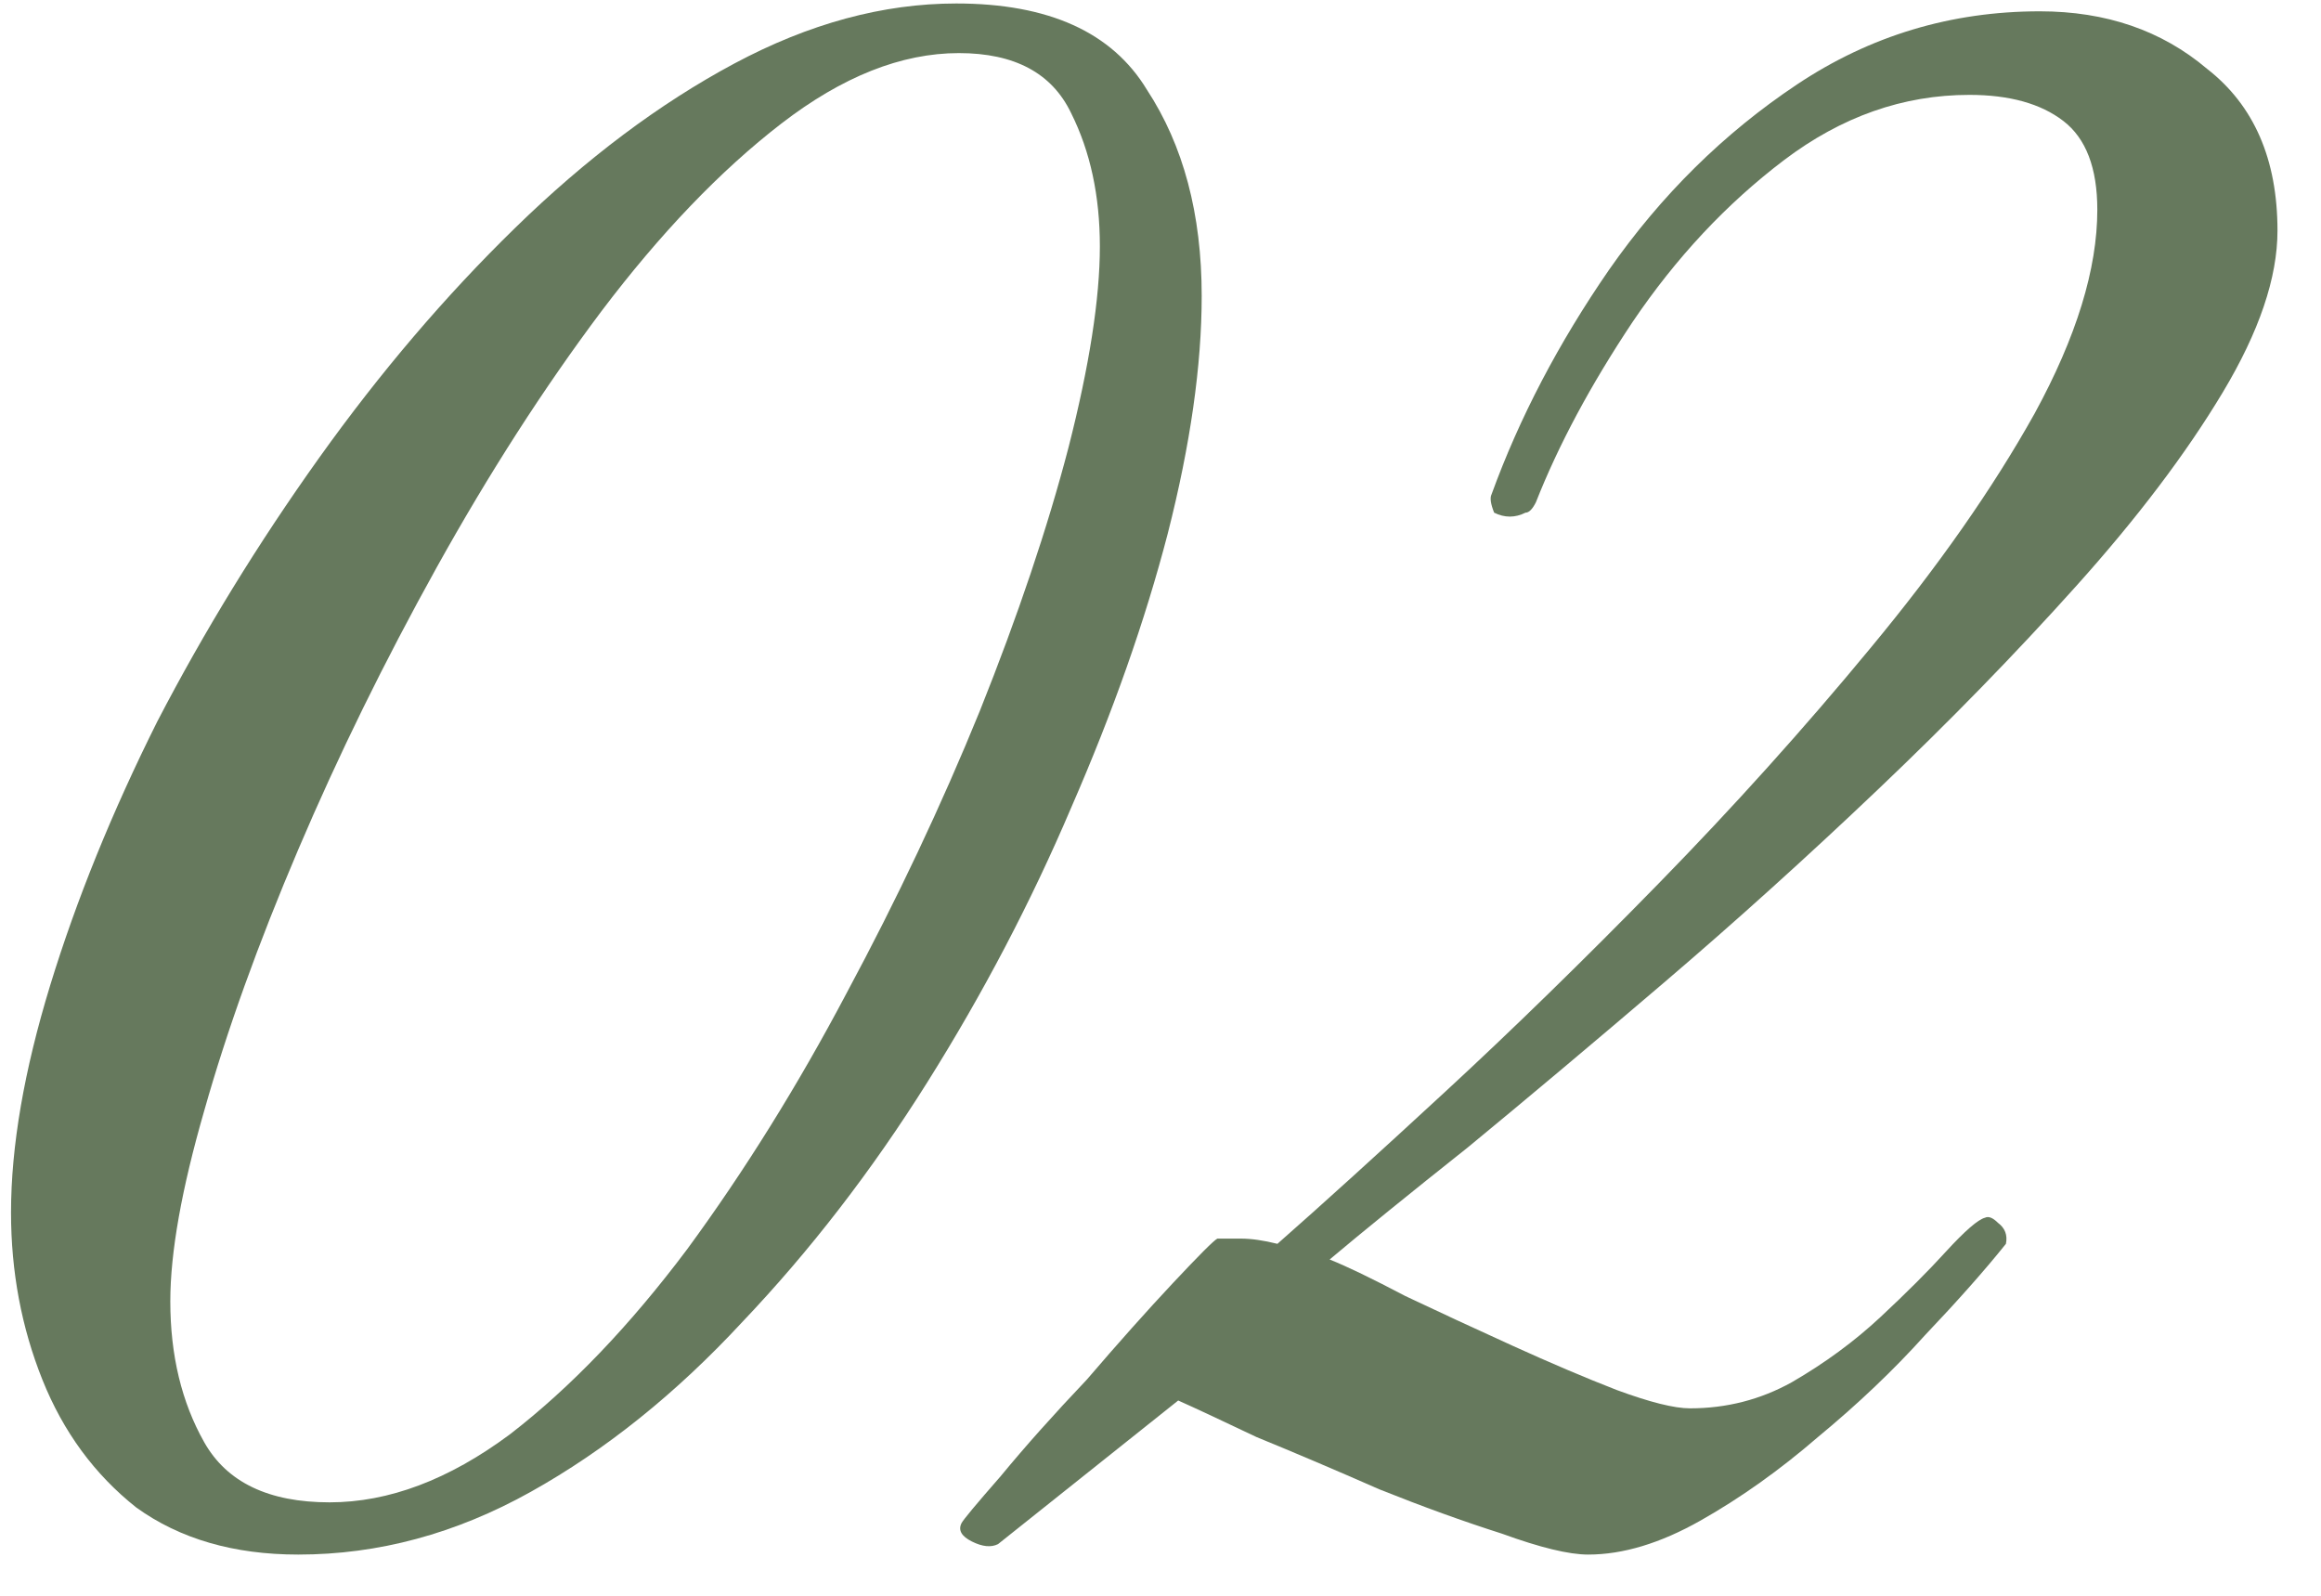 <?xml version="1.0" encoding="UTF-8"?> <svg xmlns="http://www.w3.org/2000/svg" width="32" height="22" viewBox="0 0 32 22" fill="none"><path d="M4.112 21.432C3.224 21.432 2.48 21.216 1.88 20.784C1.304 20.328 0.872 19.74 0.584 19.02C0.296 18.3 0.152 17.532 0.152 16.716C0.152 15.804 0.332 14.76 0.692 13.584C1.052 12.408 1.544 11.196 2.168 9.948C2.816 8.7 3.56 7.488 4.4 6.312C5.24 5.136 6.14 4.08 7.1 3.144C8.084 2.184 9.092 1.428 10.124 0.876C11.156 0.324 12.176 0.048 13.184 0.048C14.456 0.048 15.332 0.444 15.812 1.236C16.316 2.004 16.568 2.952 16.568 4.08C16.568 5.04 16.412 6.132 16.1 7.356C15.788 8.556 15.344 9.816 14.768 11.136C14.216 12.432 13.556 13.692 12.788 14.916C12.02 16.14 11.168 17.244 10.232 18.228C9.32 19.212 8.348 19.992 7.316 20.568C6.284 21.144 5.216 21.432 4.112 21.432ZM4.544 20.712C5.36 20.712 6.188 20.4 7.028 19.776C7.868 19.128 8.684 18.276 9.476 17.22C10.268 16.14 11 14.964 11.672 13.692C12.368 12.396 12.98 11.1 13.508 9.804C14.036 8.484 14.444 7.272 14.732 6.168C15.02 5.04 15.164 4.116 15.164 3.396C15.164 2.7 15.032 2.088 14.768 1.56C14.504 1.008 13.988 0.732 13.22 0.732C12.428 0.732 11.612 1.056 10.772 1.704C9.932 2.352 9.104 3.216 8.288 4.296C7.496 5.352 6.74 6.528 6.02 7.824C5.3 9.12 4.664 10.416 4.112 11.712C3.56 13.008 3.128 14.208 2.816 15.312C2.504 16.392 2.348 17.268 2.348 17.94C2.348 18.684 2.504 19.332 2.816 19.884C3.128 20.436 3.704 20.712 4.544 20.712Z" fill="#66795D"></path><path d="M21.896 21.432C21.632 21.432 21.236 21.336 20.708 21.144C20.18 20.976 19.616 20.772 19.016 20.532C18.416 20.268 17.852 20.028 17.324 19.812C16.82 19.572 16.46 19.404 16.244 19.308L13.76 21.288C13.664 21.336 13.544 21.324 13.4 21.252C13.256 21.18 13.208 21.096 13.256 21C13.28 20.952 13.46 20.736 13.796 20.352C14.132 19.944 14.528 19.5 14.984 19.02C15.416 18.516 15.812 18.072 16.172 17.688C16.532 17.304 16.736 17.1 16.784 17.076H17.108C17.252 17.076 17.42 17.1 17.612 17.148C18.212 16.62 18.98 15.924 19.916 15.06C20.852 14.196 21.836 13.236 22.868 12.18C23.9 11.124 24.872 10.044 25.784 8.94C26.72 7.812 27.476 6.732 28.052 5.7C28.628 4.644 28.916 3.708 28.916 2.892C28.916 2.316 28.76 1.908 28.448 1.668C28.136 1.428 27.704 1.308 27.152 1.308C26.24 1.308 25.388 1.608 24.596 2.208C23.804 2.808 23.108 3.552 22.508 4.44C21.932 5.304 21.488 6.132 21.176 6.924C21.128 7.02 21.08 7.068 21.032 7.068C20.888 7.14 20.744 7.14 20.6 7.068C20.552 6.948 20.54 6.864 20.564 6.816C20.948 5.76 21.488 4.728 22.184 3.72C22.904 2.688 23.768 1.836 24.776 1.164C25.784 0.492 26.9 0.156 28.124 0.156C29.036 0.156 29.804 0.42 30.428 0.948C31.076 1.452 31.4 2.196 31.4 3.18C31.4 3.828 31.148 4.572 30.644 5.412C30.14 6.252 29.468 7.14 28.628 8.076C27.788 9.012 26.876 9.948 25.892 10.884C24.908 11.82 23.924 12.708 22.94 13.548C21.956 14.388 21.056 15.144 20.24 15.816C19.424 16.464 18.788 16.98 18.332 17.364C18.572 17.46 18.92 17.628 19.376 17.868C19.832 18.084 20.324 18.312 20.852 18.552C21.38 18.792 21.86 18.996 22.292 19.164C22.748 19.332 23.084 19.416 23.3 19.416C23.804 19.416 24.272 19.296 24.704 19.056C25.16 18.792 25.568 18.492 25.928 18.156C26.288 17.82 26.588 17.52 26.828 17.256C27.092 16.968 27.272 16.812 27.368 16.788C27.416 16.764 27.476 16.788 27.548 16.86C27.644 16.932 27.68 17.028 27.656 17.148C27.368 17.508 26.996 17.928 26.54 18.408C26.108 18.888 25.616 19.356 25.064 19.812C24.536 20.268 23.996 20.652 23.444 20.964C22.892 21.276 22.376 21.432 21.896 21.432Z" fill="#66795D"></path></svg> 